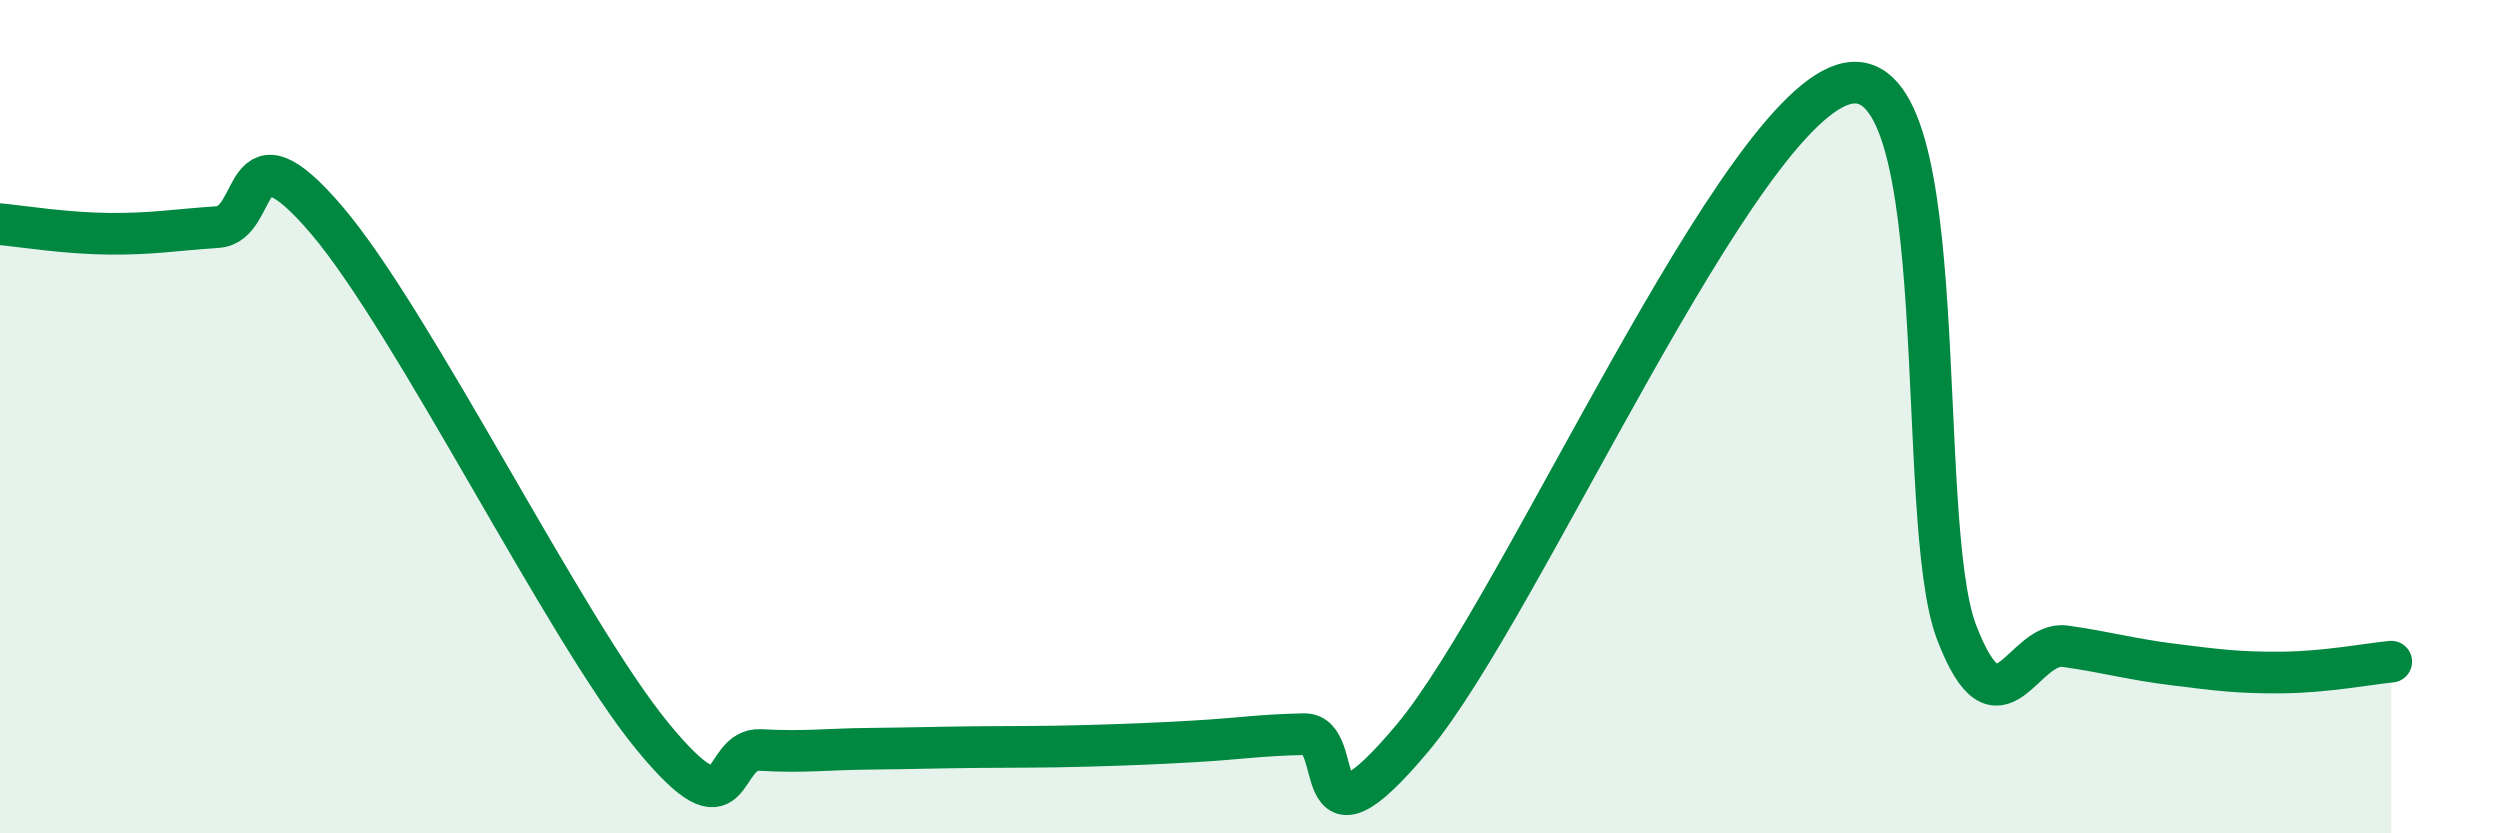 
    <svg width="60" height="20" viewBox="0 0 60 20" xmlns="http://www.w3.org/2000/svg">
      <path
        d="M 0,5.38 C 0.52,5.43 1.57,5.6 2.61,5.61 C 3.65,5.62 4.18,5.52 5.22,5.45 C 6.26,5.38 5.74,2.83 7.83,5.27 C 9.92,7.71 13.56,15.11 15.65,17.66 C 17.74,20.21 17.22,17.94 18.26,18 C 19.3,18.06 19.83,17.98 20.87,17.97 C 21.91,17.96 22.44,17.94 23.48,17.93 C 24.52,17.92 25.05,17.93 26.09,17.9 C 27.13,17.87 27.66,17.85 28.7,17.79 C 29.74,17.73 30.26,17.64 31.3,17.62 C 32.34,17.6 31.3,20.82 33.91,17.7 C 36.52,14.58 41.74,2.5 44.35,2 C 46.96,1.5 45.92,12.48 46.96,15.18 C 48,17.88 48.53,15.36 49.57,15.51 C 50.61,15.66 51.13,15.82 52.17,15.95 C 53.21,16.08 53.74,16.15 54.78,16.14 C 55.82,16.13 56.87,15.93 57.39,15.88L57.39 20L0 20Z"
        fill="#008740"
        opacity="0.1"
        stroke-linecap="round"
        stroke-linejoin="round"
      />
      <path
        d="M 0,5.38 C 0.52,5.43 1.57,5.6 2.61,5.61 C 3.65,5.62 4.18,5.52 5.22,5.45 C 6.26,5.38 5.74,2.83 7.83,5.27 C 9.92,7.71 13.56,15.11 15.65,17.66 C 17.74,20.21 17.22,17.94 18.26,18 C 19.3,18.06 19.83,17.98 20.87,17.97 C 21.91,17.96 22.44,17.94 23.48,17.93 C 24.52,17.92 25.05,17.93 26.09,17.9 C 27.13,17.87 27.66,17.85 28.7,17.79 C 29.74,17.73 30.26,17.64 31.3,17.62 C 32.34,17.6 31.3,20.82 33.91,17.7 C 36.52,14.58 41.74,2.5 44.35,2 C 46.96,1.5 45.92,12.48 46.96,15.18 C 48,17.88 48.53,15.36 49.57,15.51 C 50.61,15.66 51.13,15.82 52.17,15.95 C 53.21,16.08 53.74,16.15 54.78,16.14 C 55.82,16.13 56.87,15.93 57.39,15.88"
        stroke="#008740"
        stroke-width="1"
        fill="none"
        stroke-linecap="round"
        stroke-linejoin="round"
      />
    </svg>
  